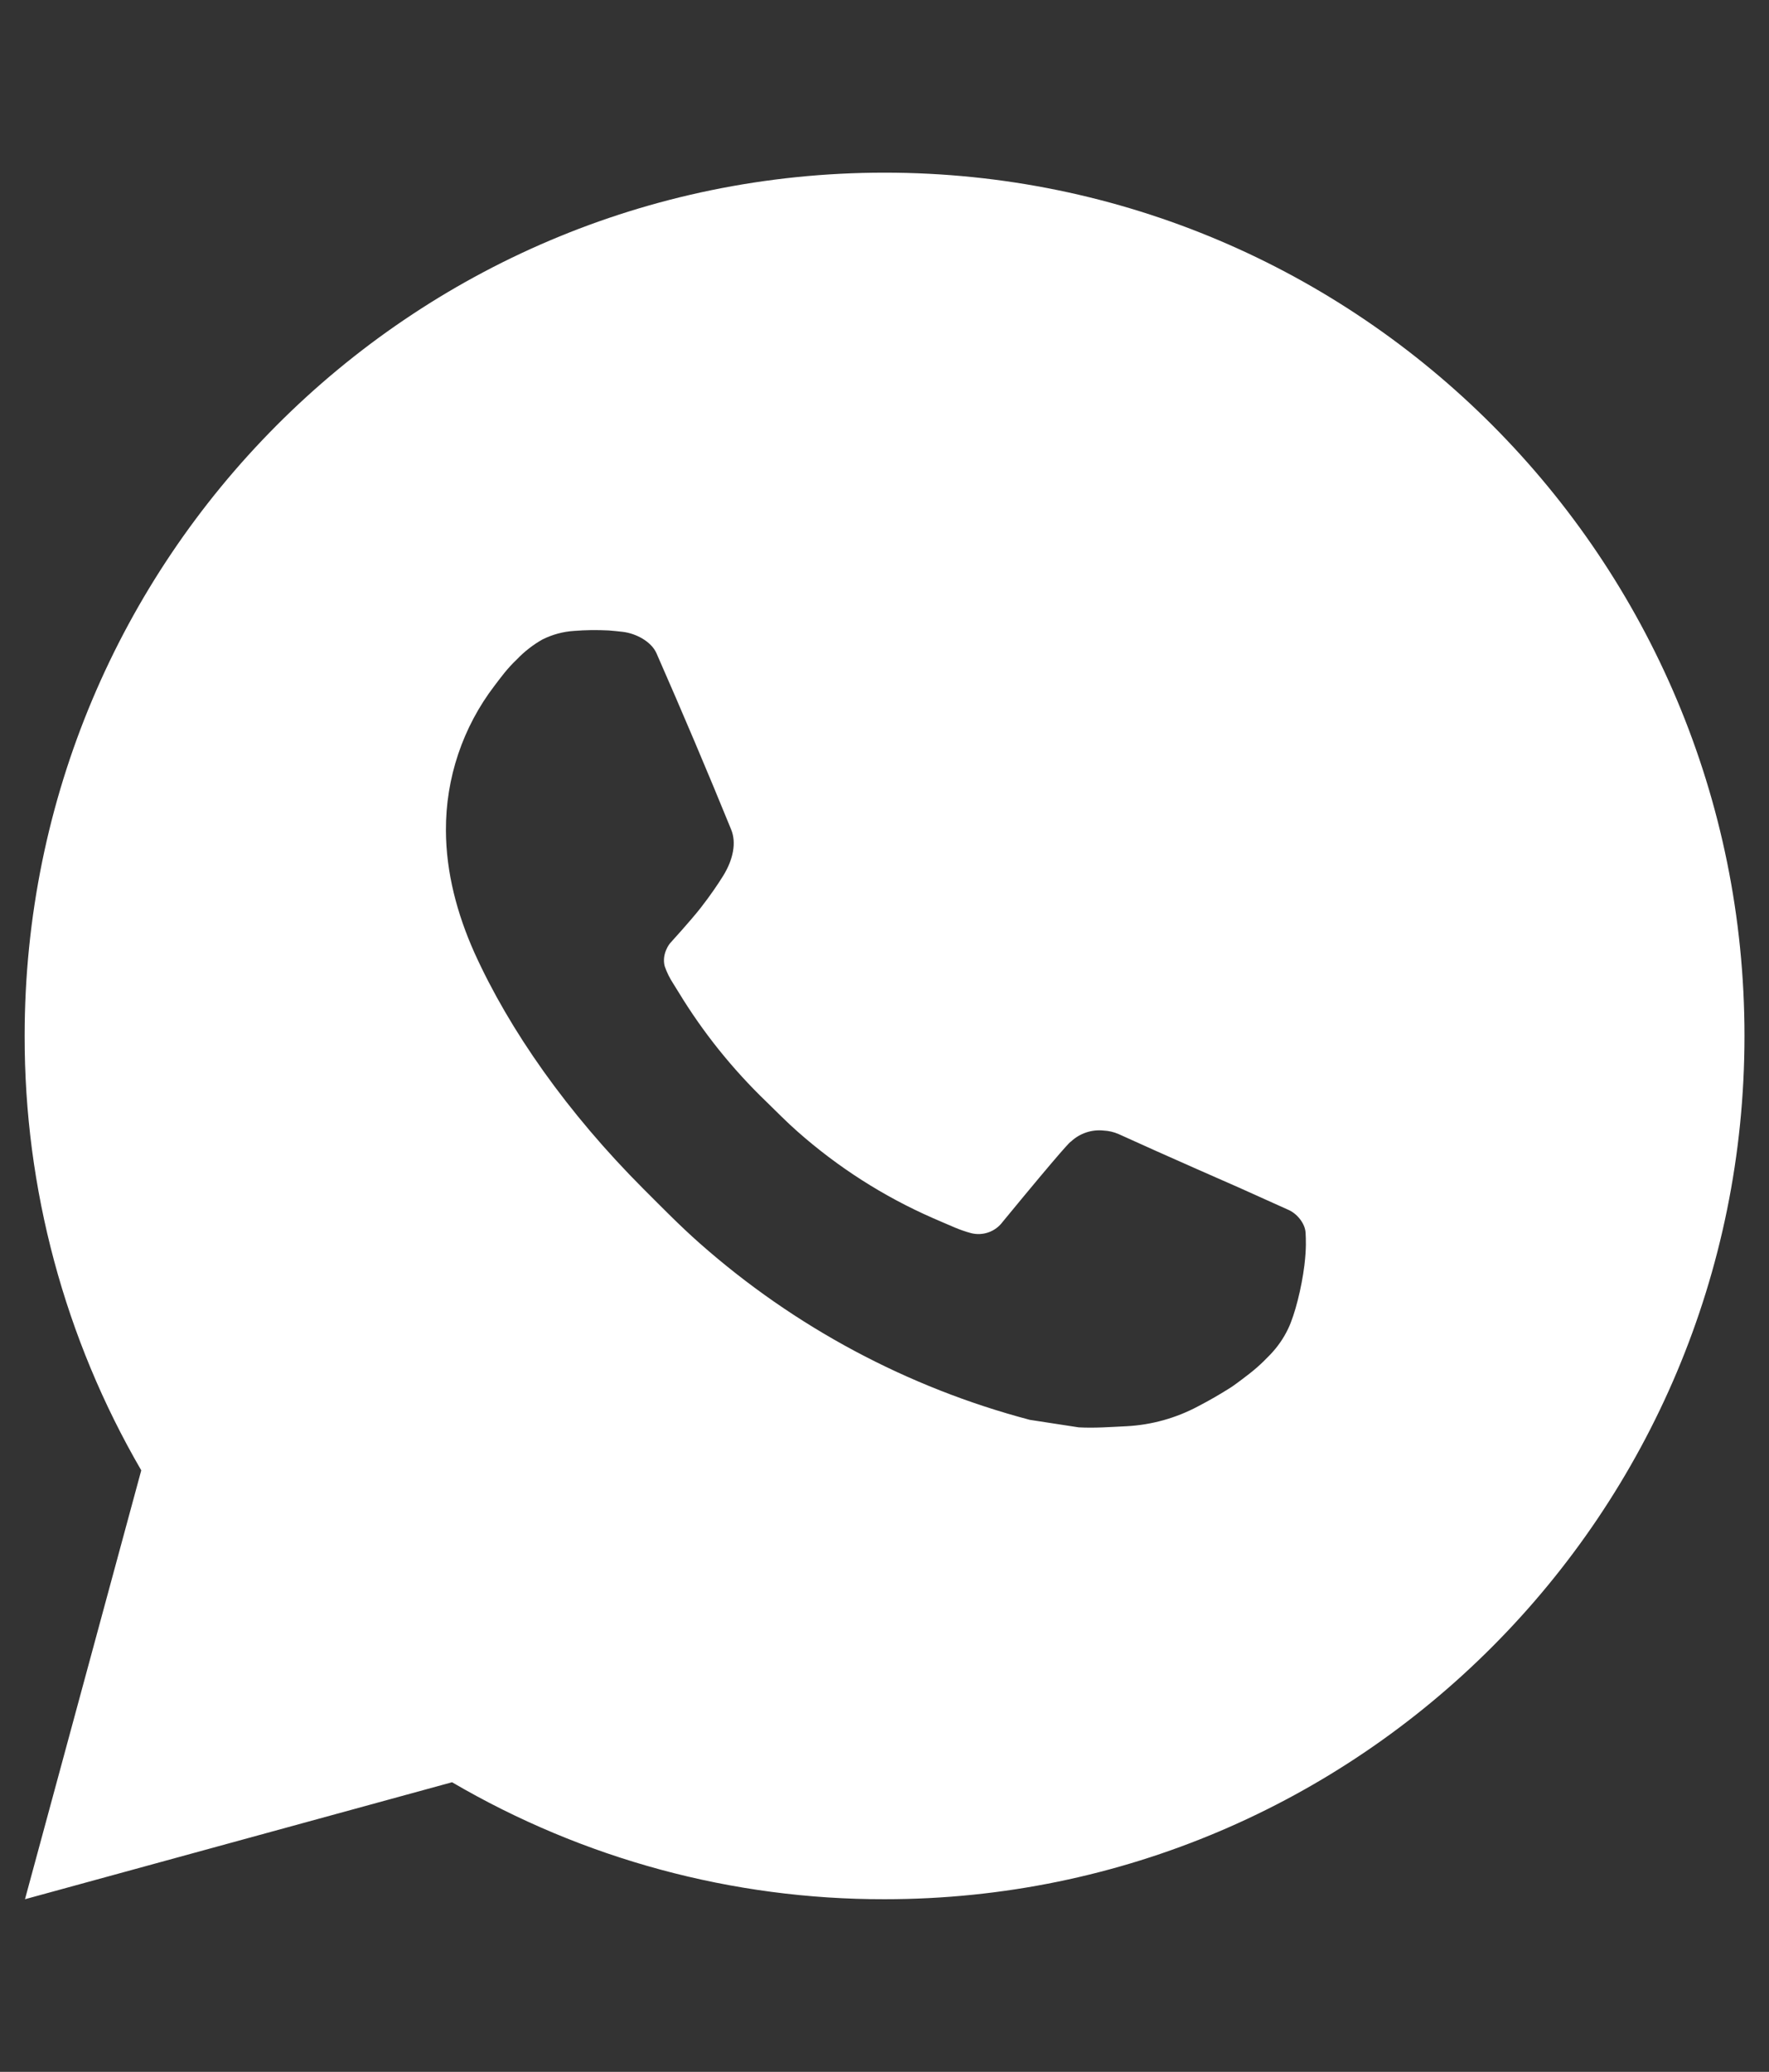 <?xml version="1.0" encoding="UTF-8"?> <svg xmlns="http://www.w3.org/2000/svg" width="41" height="48" viewBox="0 0 41 48" fill="none"><rect x="0" y="0" width="41" height="48" fill="#333333" stroke="none"/> <path d="M20.502 4C31.51 4 40.432 12.954 40.432 24C40.432 35.046 31.51 44 20.502 44C16.98 44.006 13.52 43.07 10.477 41.29L0.579 44L3.274 34.064C1.498 31.01 0.566 27.536 0.571 24C0.571 12.954 9.494 4 20.502 4ZM13.71 14.6L13.311 14.616C13.053 14.632 12.801 14.7 12.57 14.816C12.353 14.939 12.156 15.092 11.984 15.272C11.745 15.498 11.609 15.694 11.463 15.884C10.726 16.846 10.329 18.027 10.335 19.24C10.339 20.22 10.595 21.174 10.993 22.066C11.808 23.87 13.15 25.78 14.919 27.55C15.346 27.976 15.764 28.404 16.215 28.802C18.414 30.745 21.035 32.146 23.868 32.894L25 33.068C25.369 33.088 25.738 33.06 26.108 33.042C26.689 33.012 27.256 32.854 27.769 32.58C28.03 32.445 28.284 32.298 28.532 32.14C28.532 32.14 28.618 32.084 28.781 31.96C29.05 31.76 29.216 31.618 29.439 31.384C29.604 31.212 29.748 31.01 29.857 30.78C30.013 30.454 30.168 29.832 30.232 29.314C30.28 28.918 30.266 28.702 30.26 28.568C30.252 28.354 30.075 28.132 29.881 28.038L28.721 27.516C28.721 27.516 26.987 26.758 25.927 26.274C25.816 26.225 25.697 26.198 25.576 26.192C25.44 26.178 25.302 26.193 25.172 26.237C25.042 26.281 24.923 26.352 24.823 26.446C24.813 26.442 24.679 26.556 23.238 28.308C23.156 28.419 23.042 28.504 22.911 28.55C22.781 28.596 22.639 28.603 22.505 28.568C22.375 28.533 22.248 28.489 22.124 28.436C21.877 28.332 21.791 28.292 21.622 28.22C20.478 27.719 19.419 27.042 18.483 26.214C18.232 25.994 17.999 25.754 17.76 25.522C16.976 24.768 16.292 23.916 15.727 22.986L15.609 22.796C15.525 22.668 15.456 22.531 15.406 22.386C15.33 22.092 15.527 21.856 15.527 21.856C15.527 21.856 16.012 21.324 16.237 21.036C16.456 20.756 16.641 20.484 16.761 20.29C16.996 19.91 17.07 19.52 16.946 19.218C16.388 17.85 15.81 16.488 15.216 15.136C15.099 14.868 14.75 14.676 14.433 14.638C14.325 14.626 14.218 14.614 14.11 14.606C13.843 14.593 13.574 14.595 13.307 14.614L13.71 14.6Z" fill="white"></path> </svg> 